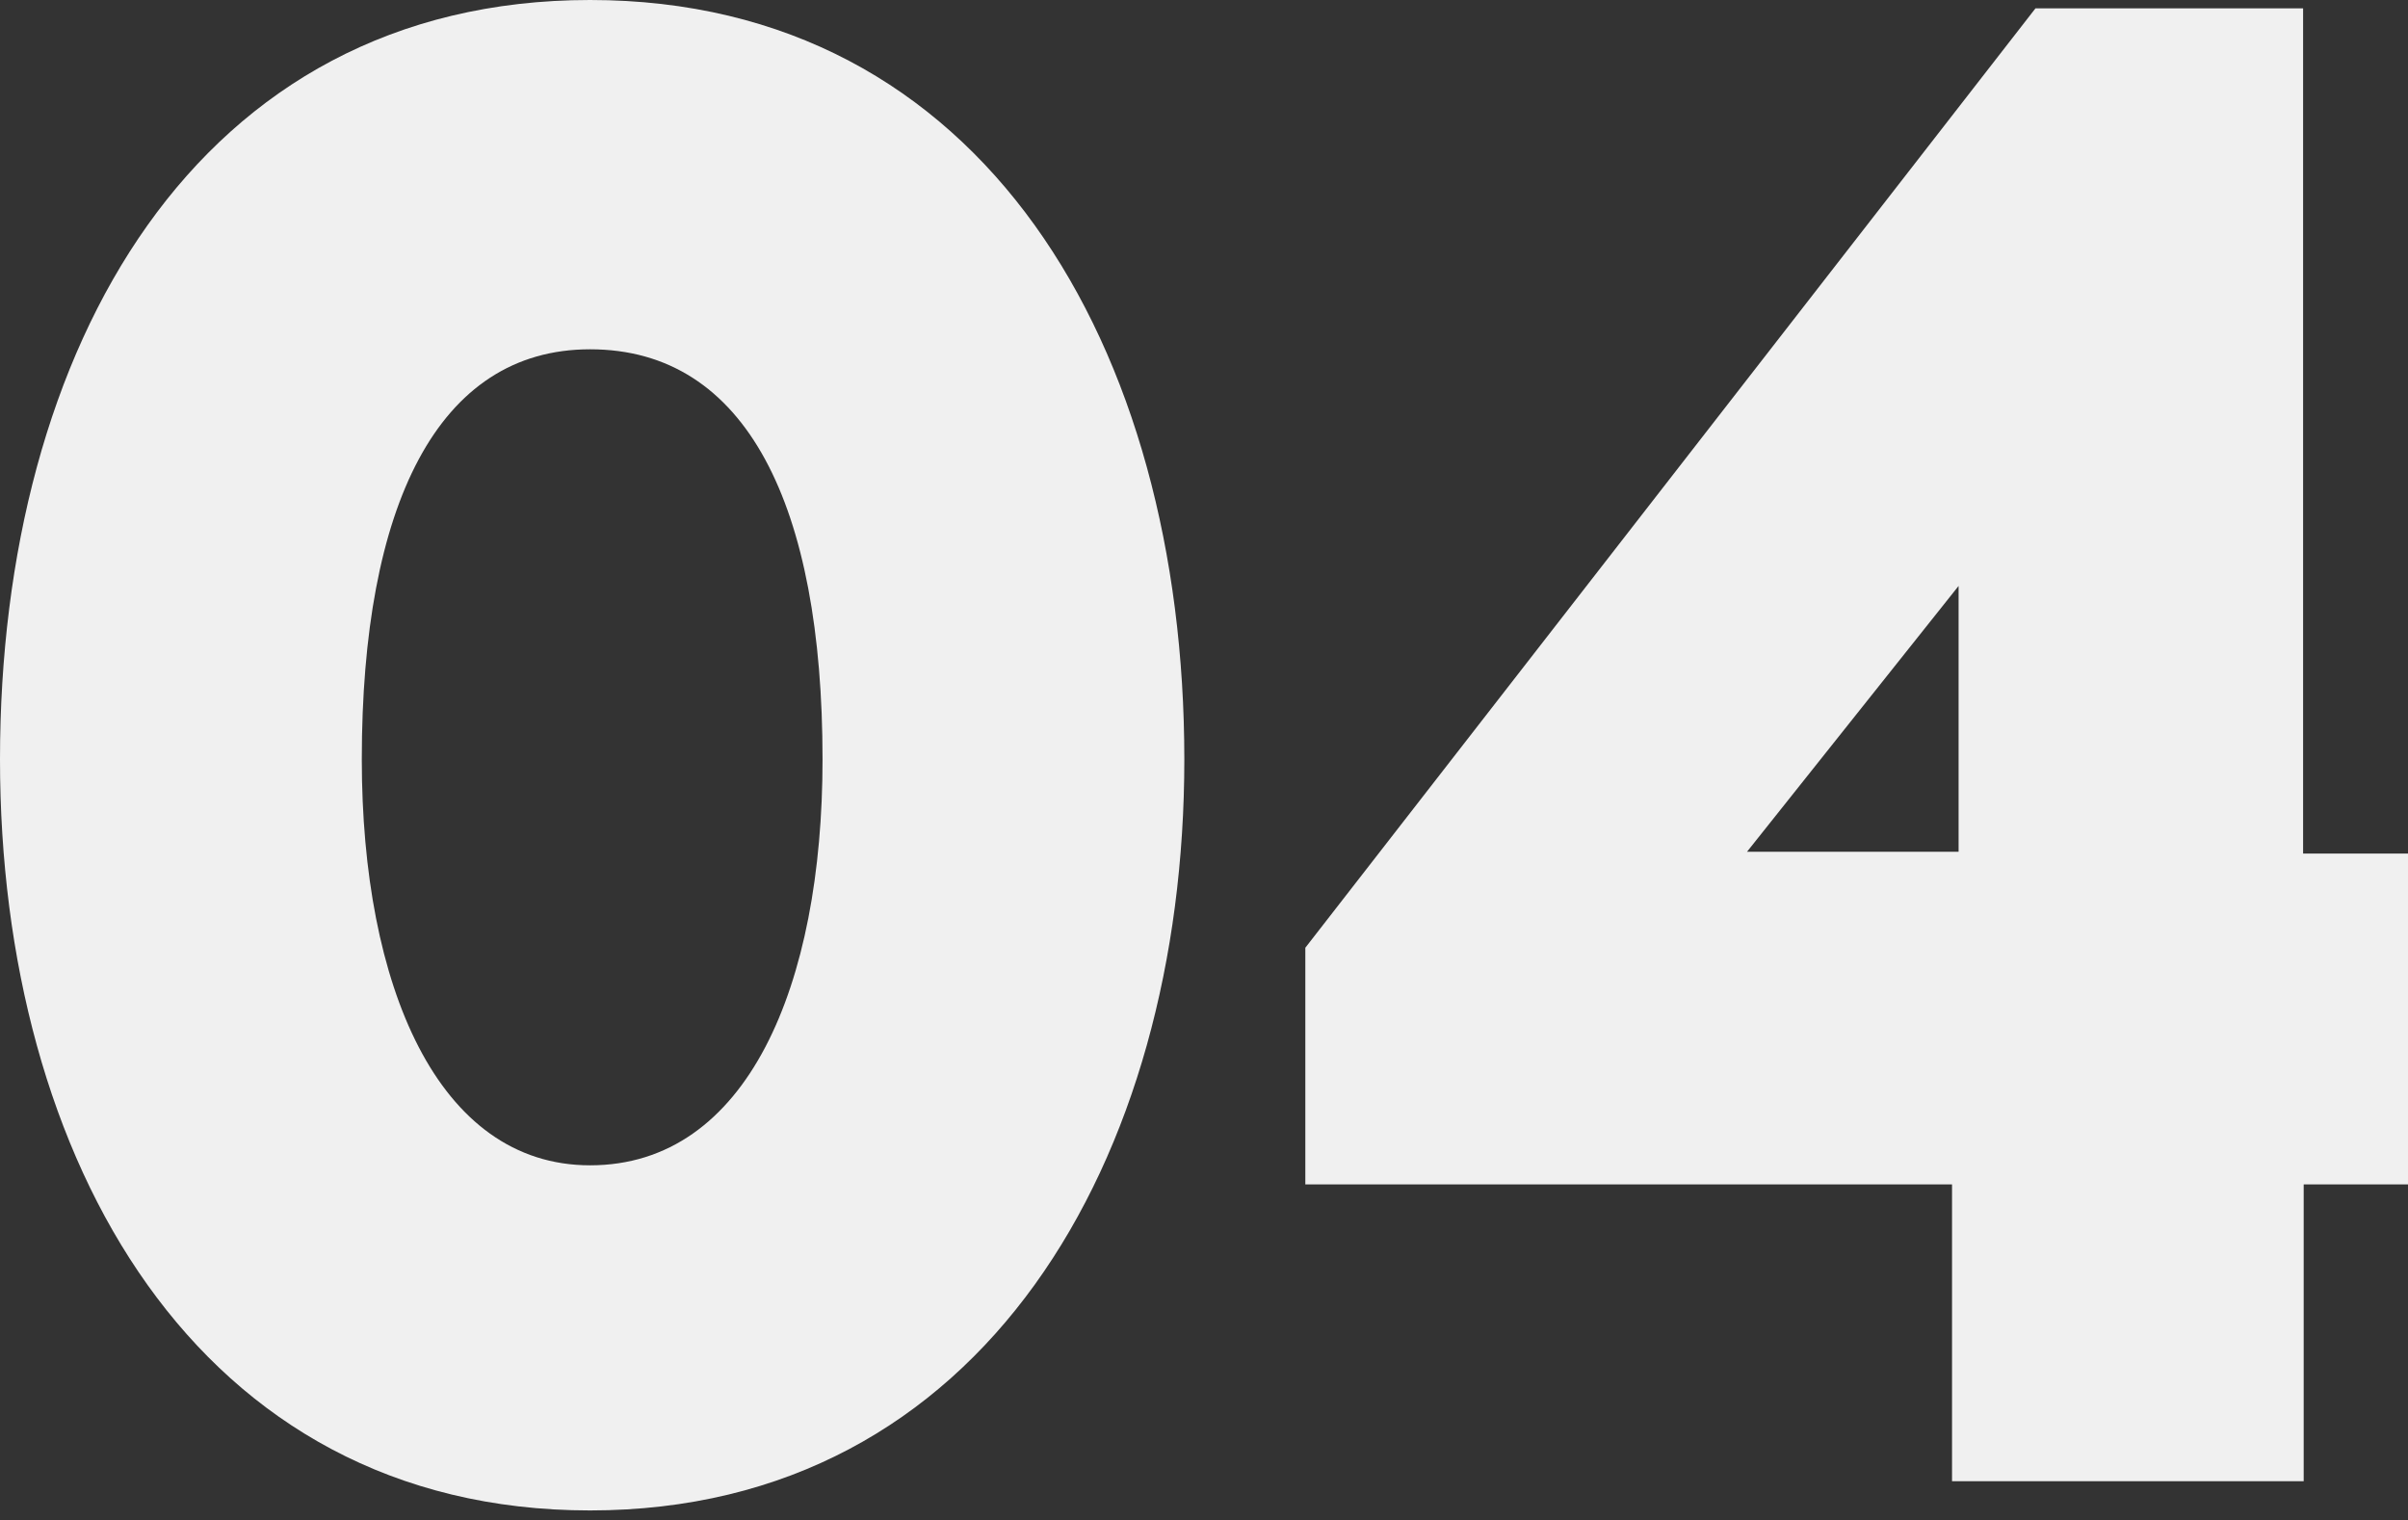 <?xml version="1.0" encoding="UTF-8"?> <!-- Generator: Adobe Illustrator 20.1.0, SVG Export Plug-In . SVG Version: 6.00 Build 0) --> <svg xmlns="http://www.w3.org/2000/svg" xmlns:xlink="http://www.w3.org/1999/xlink" id="Layer_1" x="0px" y="0px" viewBox="0 0 404 255" style="enable-background:new 0 0 404 255;" xml:space="preserve"><rect x="0" y="0" width="404" height="255" fill="#333333" stroke="none"/> <style type="text/css"> .st0{fill:#F0F0F0;} </style> <g> <path class="st0" d="M293.1,142.9l35.5-44.6v44.6H293.1z M219,159v39.7h108.5v49.8h59v-49.8H404v-55.5h-17.6V1.4h-44.9L219,159z M99,253.4c66,0,99.7-59,99.7-126C198.7,58.3,165,0,99,0S0,58.3,0,127.4C0,194.5,33,253.4,99,253.4 M99,58.6 c26.3,0,39,26.3,39,68.8c0,37.9-12.6,68.1-39,68.1c-25.6,0-38.3-30.2-38.3-68.1C60.7,84.9,73.4,58.6,99,58.6"></path> </g> </svg> 